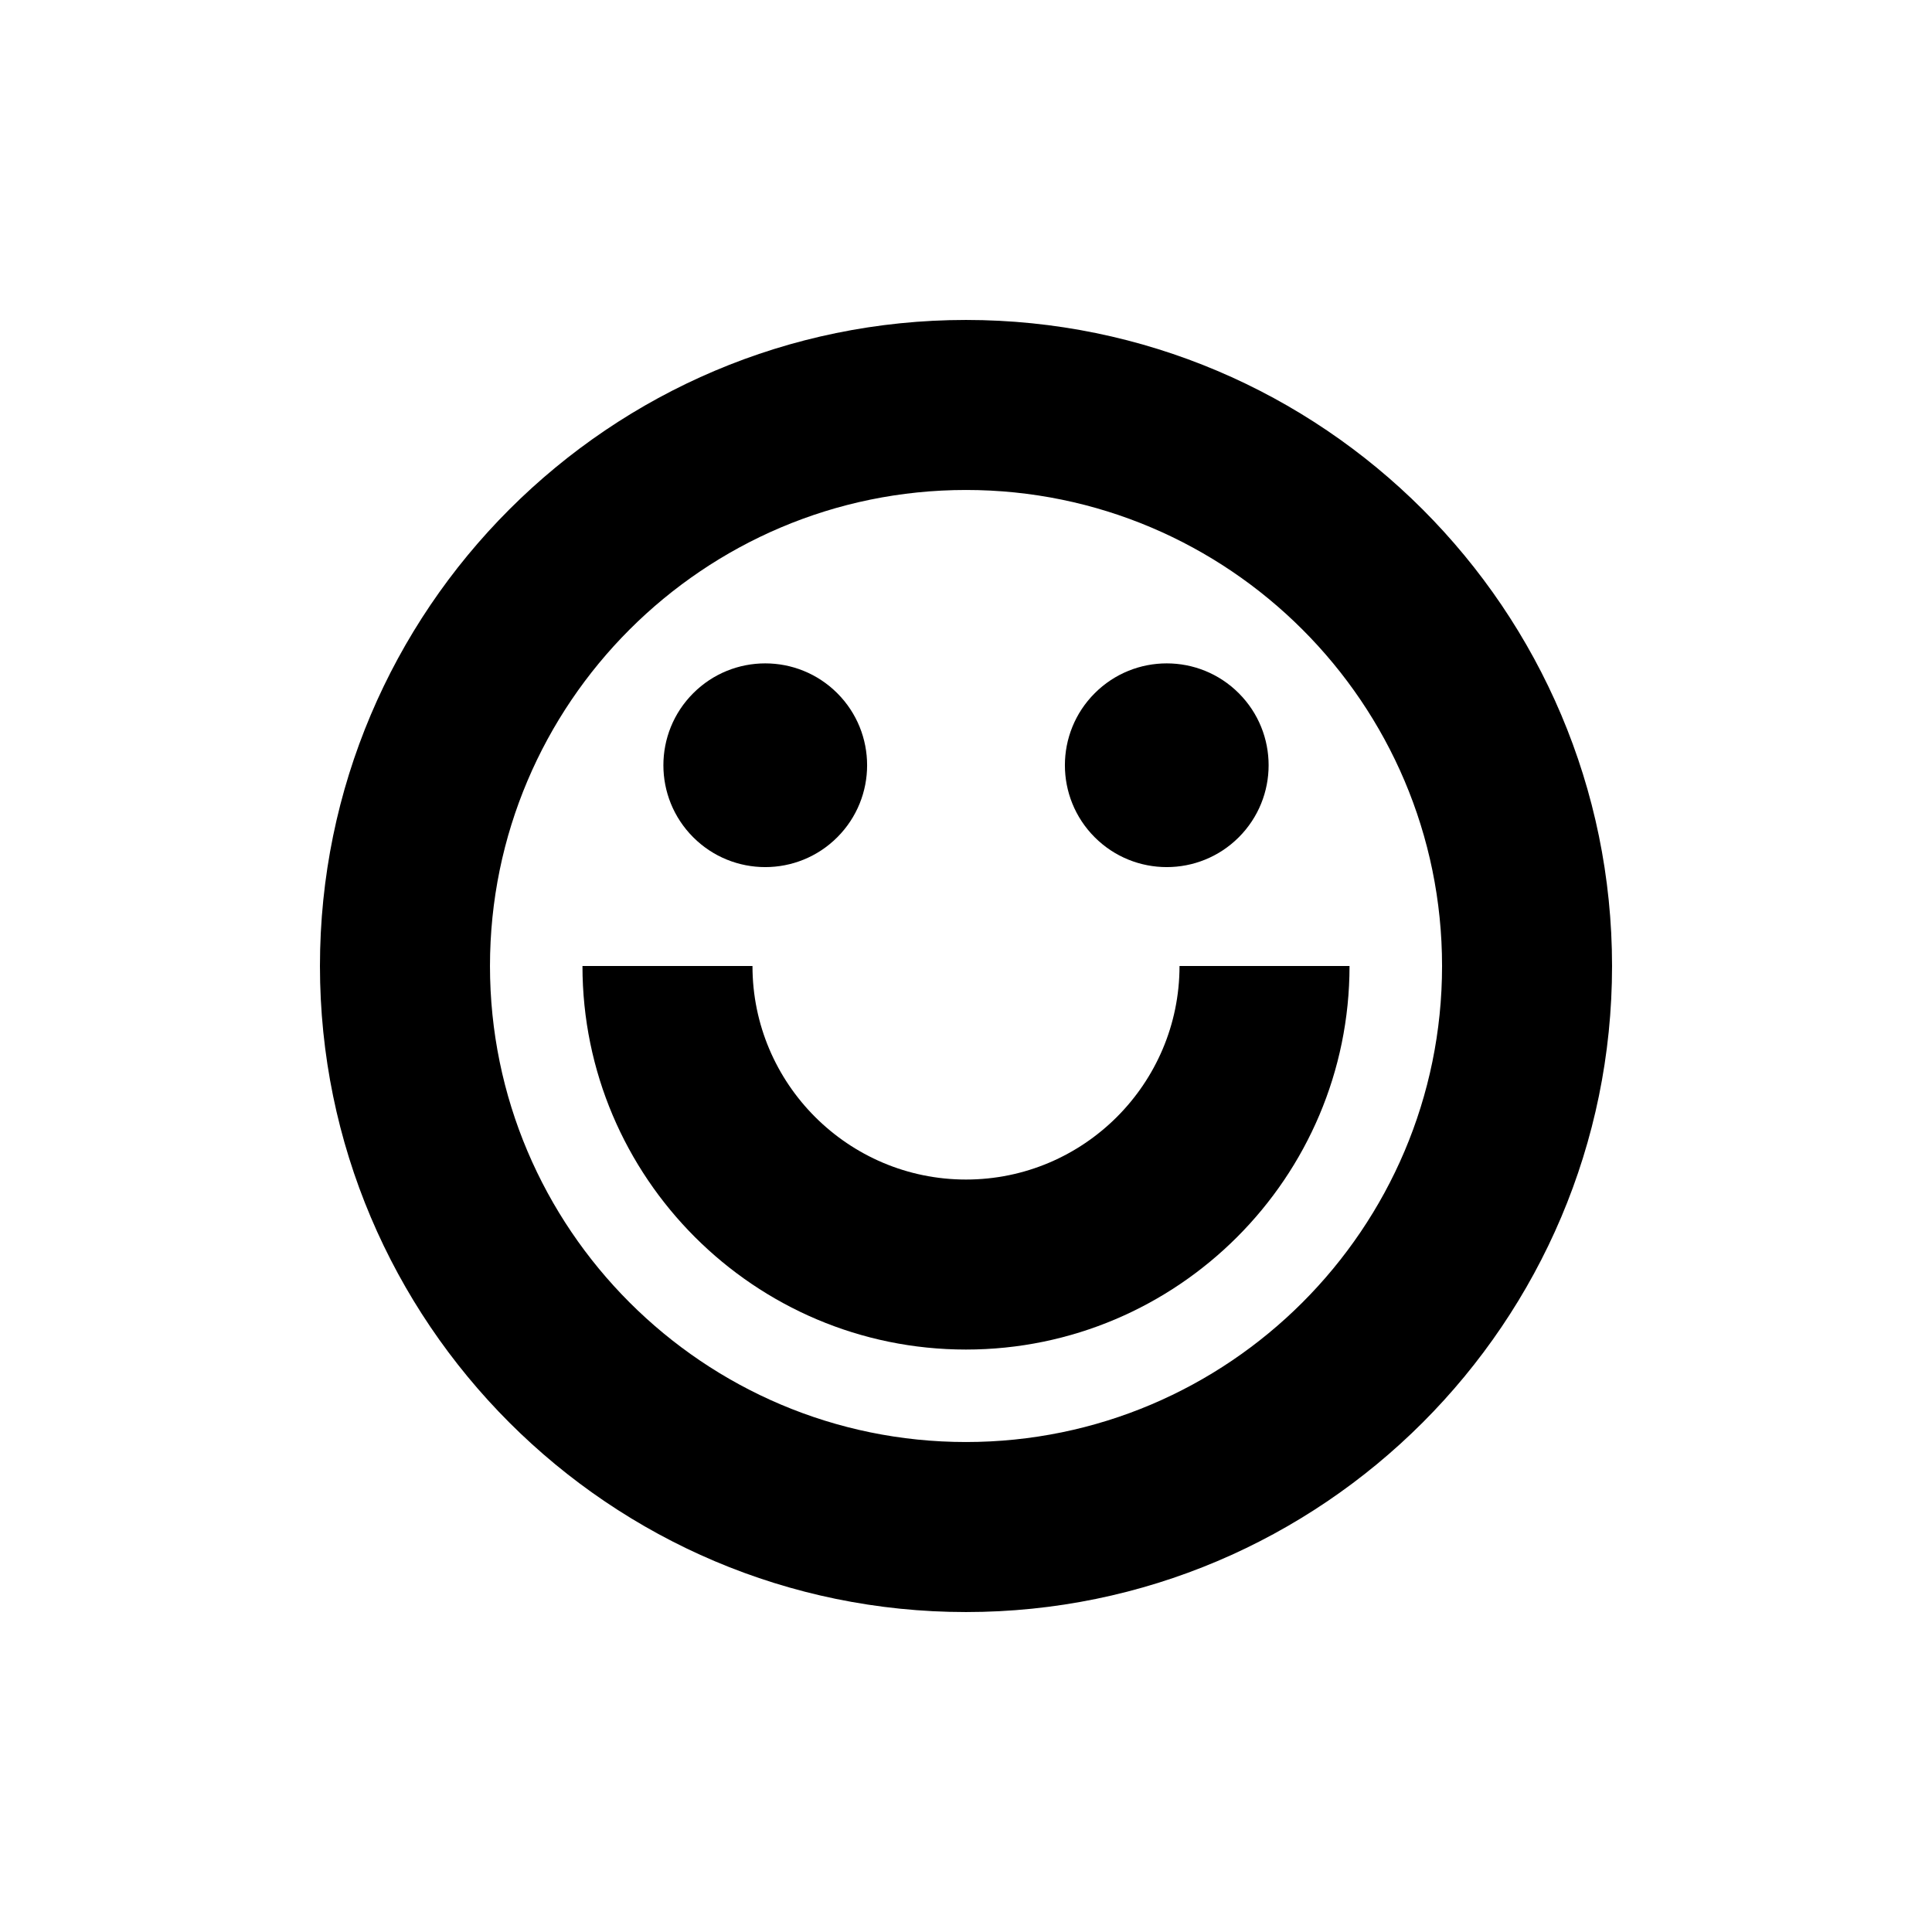 <?xml version="1.0" encoding="UTF-8"?>
<!-- Uploaded to: ICON Repo, www.iconrepo.com, Generator: ICON Repo Mixer Tools -->
<svg fill="#000000" width="800px" height="800px" version="1.1" viewBox="144 144 512 512" xmlns="http://www.w3.org/2000/svg">
 <g>
  <path d="m400 228.79c-94.406 0-171.21 76.805-171.21 171.21s76.805 171.21 171.21 171.21 171.21-76.805 171.21-171.21-76.805-171.21-171.21-171.21zm0 297.36c-69.562 0-126.15-56.59-126.15-126.15s56.59-126.15 126.15-126.15c69.562-0.004 126.16 56.59 126.16 126.15s-56.594 126.15-126.16 126.15z"/>
  <path d="m400 456.59c-31.203 0-56.586-25.383-56.586-56.586h-45.055c0 56.047 45.598 101.64 101.64 101.64 56.047 0 101.64-45.598 101.64-101.64h-45.055c0 31.203-25.383 56.586-56.59 56.586z"/>
  <path d="m365.89 327.71c10.539 10.543 10.539 27.633-0.004 38.176-10.539 10.539-27.633 10.539-38.172 0-10.543-10.543-10.543-27.633 0-38.176 10.539-10.543 27.633-10.543 38.176 0"/>
  <path d="m472.29 327.71c10.543 10.539 10.543 27.633 0 38.176-10.543 10.539-27.633 10.539-38.176 0-10.539-10.543-10.539-27.633 0-38.176 10.543-10.543 27.633-10.543 38.176 0"/>
 </g>
</svg>